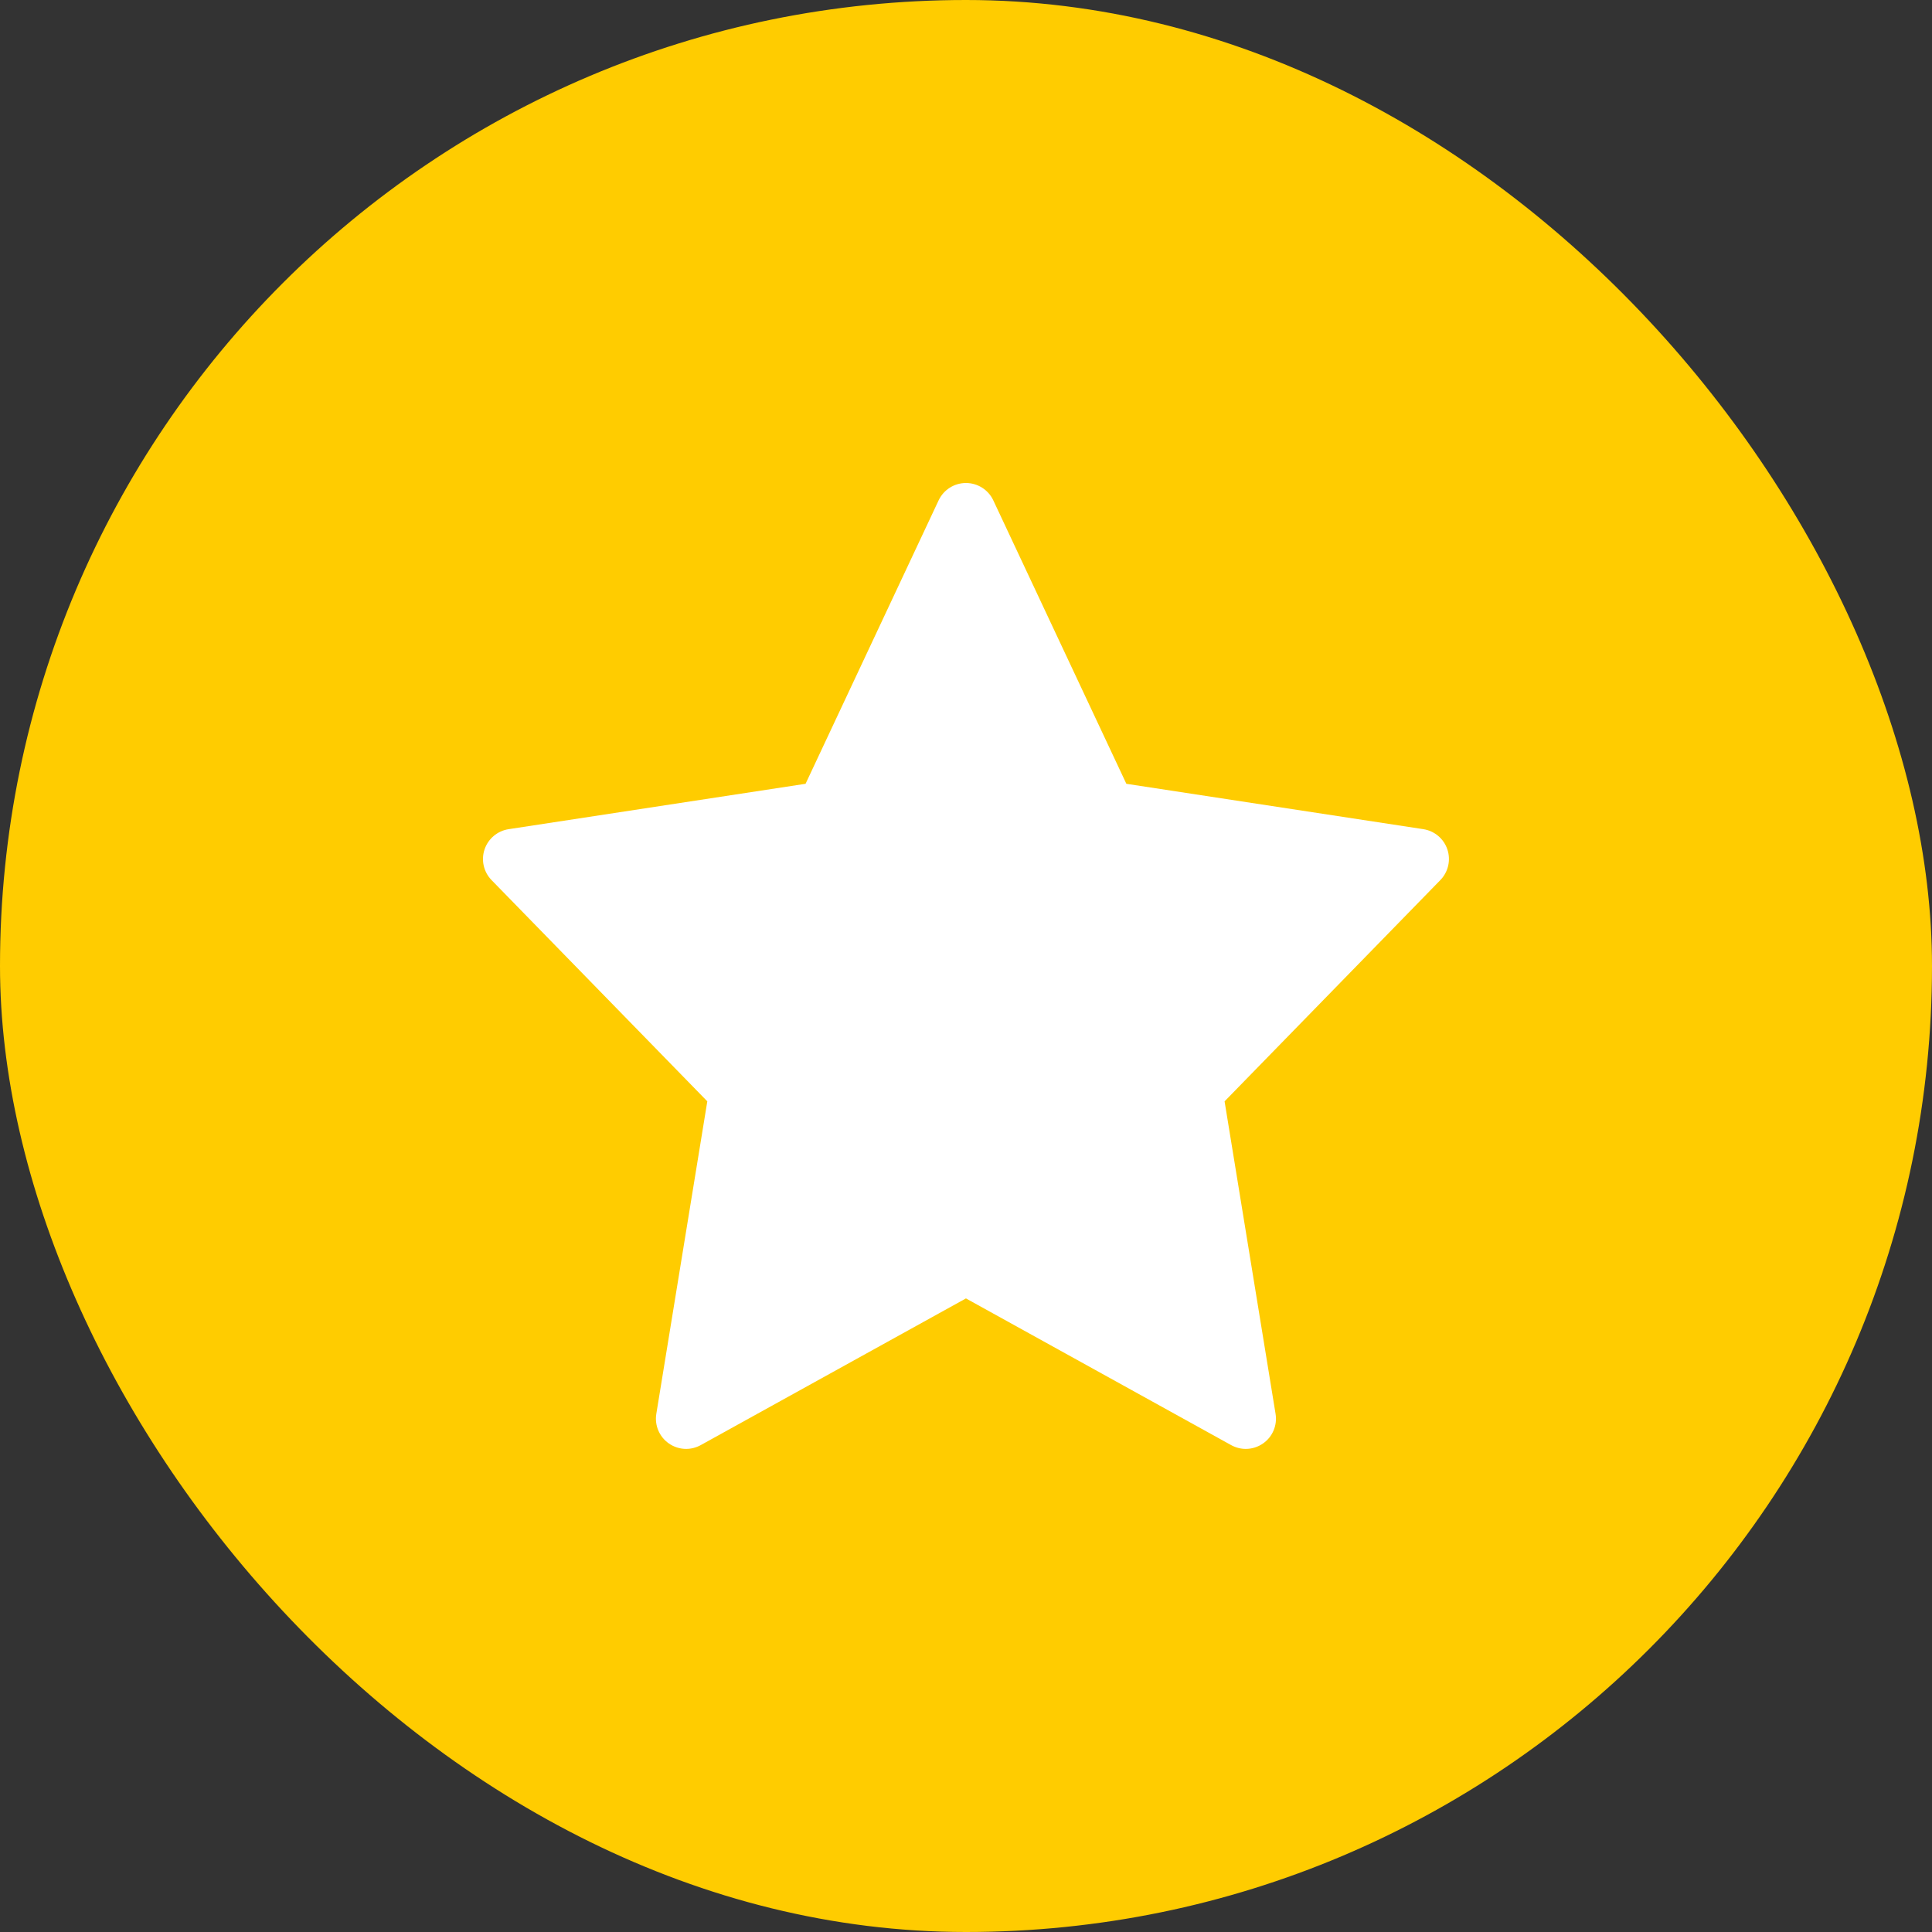 <svg width="100" height="100" viewBox="0 0 100 100" fill="none" xmlns="http://www.w3.org/2000/svg">
<rect x="0" y="0" width="100" height="100" fill="#333333" stroke="none"/>
<rect width="100" height="100" rx="50" fill="#FFCC00"/>
<g clip-path="url(#clip0_189_800)">
<path d="M74.916 43.966C74.73 43.411 74.249 43.006 73.67 42.917L58.3 40.569L51.413 25.898C51.155 25.35 50.603 25 49.998 25C49.392 25 48.842 25.35 48.583 25.898L41.696 40.569L26.326 42.918C25.747 43.006 25.267 43.412 25.08 43.967C24.894 44.522 25.034 45.134 25.443 45.554L36.61 57.005L33.971 73.18C33.874 73.77 34.124 74.365 34.614 74.709C34.882 74.898 35.197 74.995 35.513 74.995C35.772 74.995 36.033 74.929 36.269 74.799L49.997 67.206L63.725 74.799C63.961 74.929 64.222 74.995 64.481 74.995C64.797 74.995 65.113 74.898 65.381 74.709C65.871 74.365 66.12 73.77 66.023 73.18L63.384 57.005L74.551 45.554C74.961 45.134 75.102 44.521 74.916 43.966Z" fill="white"/>
</g>
<defs>
<clipPath id="clip0_189_800">
<rect width="50" height="50" fill="white" transform="translate(25 25)"/>
</clipPath>
</defs>
</svg>
